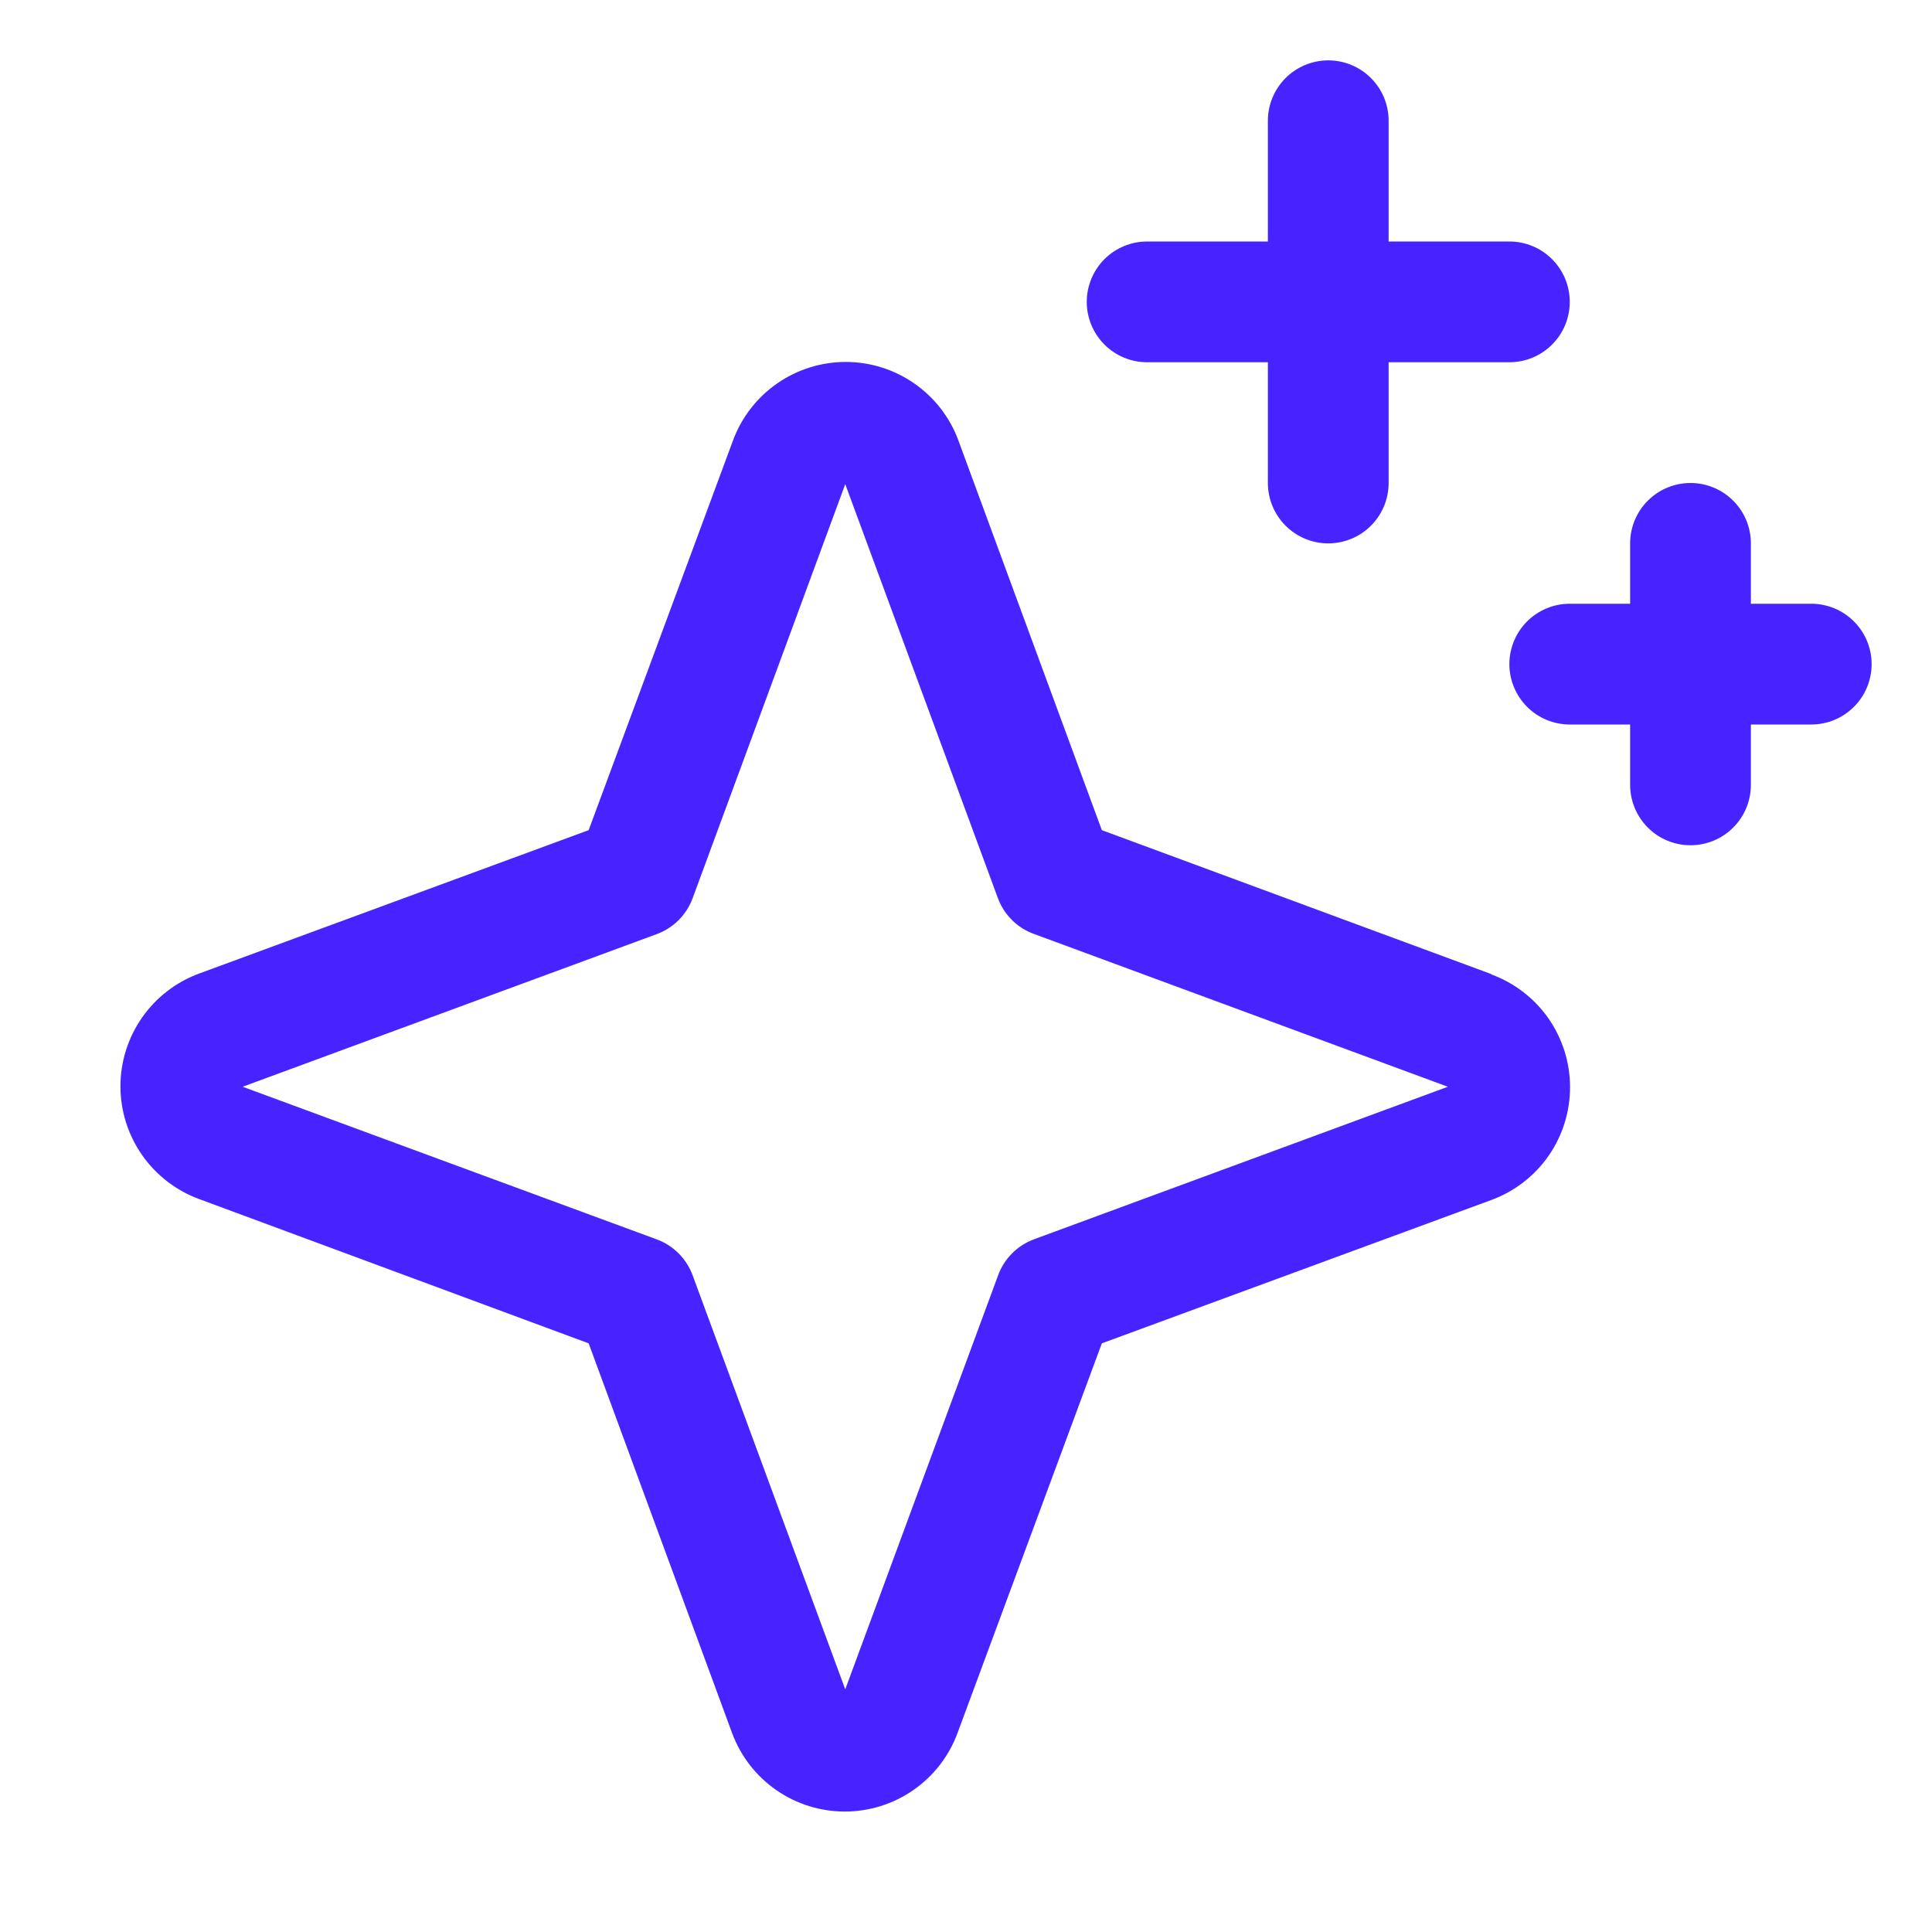 <svg width="32" height="32" viewBox="0 0 32 32" fill="none" xmlns="http://www.w3.org/2000/svg">
<path d="M24.698 16.133L18.25 13.75L15.875 7.298C15.735 6.915 15.48 6.586 15.146 6.353C14.812 6.12 14.415 5.995 14.008 5.995C13.601 5.995 13.203 6.12 12.869 6.353C12.535 6.586 12.281 6.915 12.14 7.298L9.75 13.75L3.298 16.125C2.916 16.266 2.586 16.52 2.353 16.854C2.12 17.188 1.995 17.585 1.995 17.992C1.995 18.4 2.12 18.797 2.353 19.131C2.586 19.465 2.916 19.719 3.298 19.86L9.75 22.25L12.125 28.703C12.266 29.085 12.52 29.414 12.854 29.647C13.188 29.88 13.585 30.005 13.993 30.005C14.4 30.005 14.797 29.88 15.131 29.647C15.465 29.414 15.72 29.085 15.86 28.703L18.25 22.25L24.703 19.875C25.085 19.734 25.415 19.48 25.648 19.146C25.88 18.812 26.005 18.415 26.005 18.008C26.005 17.6 25.88 17.203 25.648 16.869C25.415 16.535 25.085 16.281 24.703 16.14L24.698 16.133ZM17.125 20.527C16.989 20.578 16.866 20.656 16.764 20.759C16.662 20.861 16.583 20.984 16.533 21.12L14 27.981L11.473 21.125C11.423 20.988 11.343 20.863 11.24 20.76C11.137 20.657 11.012 20.577 10.875 20.527L4.019 18L10.875 15.473C11.012 15.423 11.137 15.343 11.24 15.24C11.343 15.137 11.423 15.012 11.473 14.875L14 8.019L16.528 14.875C16.578 15.011 16.657 15.134 16.759 15.236C16.861 15.339 16.985 15.418 17.12 15.467L23.981 18L17.125 20.527ZM18 5C18 4.735 18.106 4.48 18.293 4.293C18.481 4.105 18.735 4 19 4H21V2C21 1.735 21.106 1.48 21.293 1.293C21.481 1.105 21.735 1 22 1C22.265 1 22.52 1.105 22.707 1.293C22.895 1.48 23 1.735 23 2V4H25C25.265 4 25.52 4.105 25.707 4.293C25.895 4.48 26 4.735 26 5C26 5.265 25.895 5.52 25.707 5.707C25.52 5.895 25.265 6 25 6H23V8C23 8.265 22.895 8.52 22.707 8.707C22.52 8.895 22.265 9 22 9C21.735 9 21.481 8.895 21.293 8.707C21.106 8.52 21 8.265 21 8V6H19C18.735 6 18.481 5.895 18.293 5.707C18.106 5.52 18 5.265 18 5ZM31 11C31 11.265 30.895 11.52 30.707 11.707C30.52 11.895 30.265 12 30 12H29V13C29 13.265 28.895 13.52 28.707 13.707C28.52 13.895 28.265 14 28 14C27.735 14 27.481 13.895 27.293 13.707C27.106 13.52 27 13.265 27 13V12H26C25.735 12 25.481 11.895 25.293 11.707C25.106 11.52 25 11.265 25 11C25 10.735 25.106 10.48 25.293 10.293C25.481 10.105 25.735 10 26 10H27V9C27 8.735 27.106 8.48 27.293 8.293C27.481 8.105 27.735 8 28 8C28.265 8 28.52 8.105 28.707 8.293C28.895 8.48 29 8.735 29 9V10H30C30.265 10 30.52 10.105 30.707 10.293C30.895 10.48 31 10.735 31 11Z" fill="#4823FF"/>
</svg>

